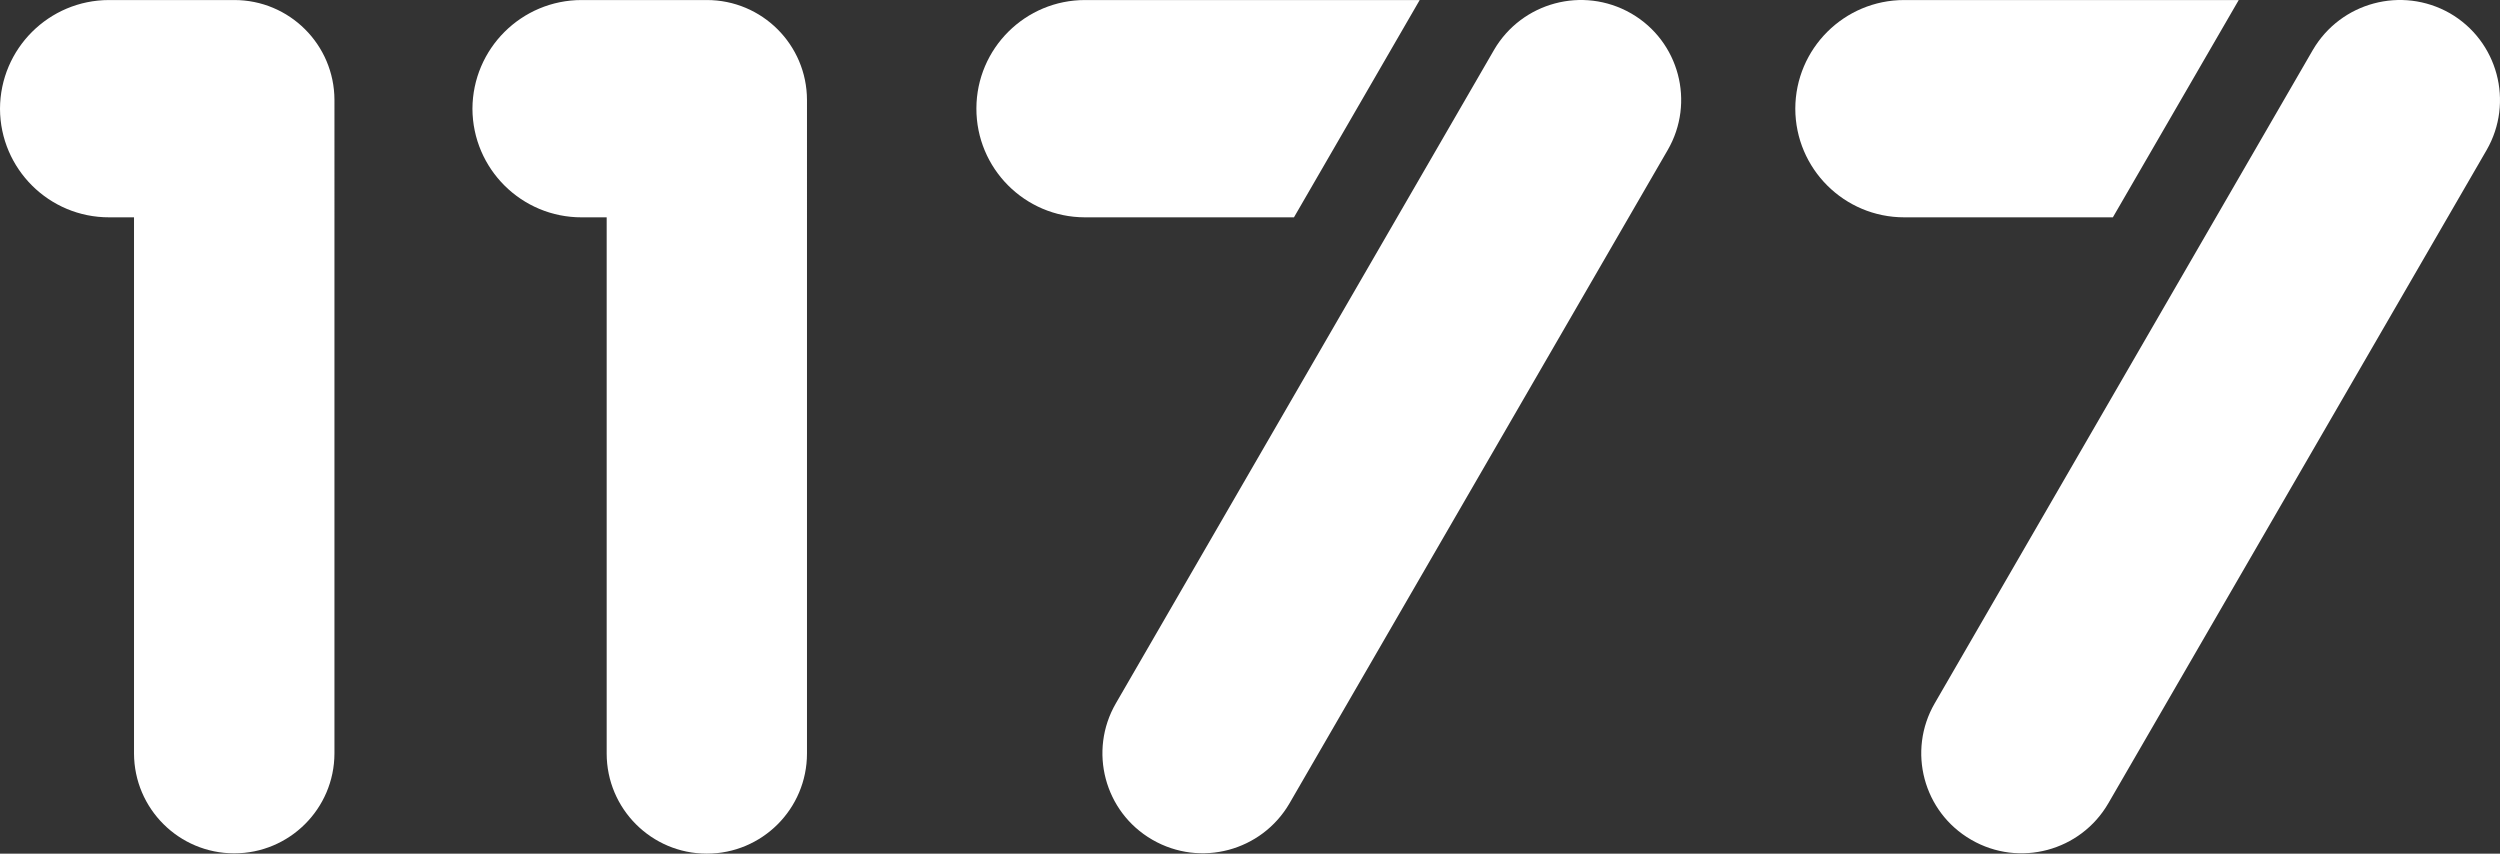 <?xml version="1.0" encoding="UTF-8"?><svg id="a" xmlns="http://www.w3.org/2000/svg" width="247.195" height="84.407" viewBox="0 0 247.195 84.407"><rect x="0" y="0" width="247.195" height="84.407" fill="#333333" stroke="none"/><path d="M13.251,74.504c.017,5.457,4.446,9.872,9.903,9.872,5.462,.007,9.899-4.41,9.916-9.872V9.885C33.059,4.419,28.621-.003,23.155,.004H10.788C4.843,.004,.019,4.813,0,10.757c.022,5.943,4.854,10.745,10.797,10.732h2.454v53.015Z" fill="#fff" fill-rule="evenodd"/><path d="M59.987,21.489v53.015c0,5.47,4.434,9.903,9.903,9.903h0c5.47,0,9.903-4.434,9.903-9.903h0V9.885C79.782,4.422,75.348,0,69.884,.004h-12.37c-5.948-.002-10.777,4.806-10.8,10.754,.027,5.945,4.861,10.746,10.807,10.732h2.466Z" fill="#fff" fill-rule="evenodd"/><path d="M107.319,21.489h20.626L140.377,.004h-33.058c-5.933-.018-10.757,4.777-10.775,10.71-.018,5.933,4.777,10.757,10.71,10.775,.022,0,.044,0,.065,0" fill="#fff" fill-rule="evenodd"/><path d="M147.723,4.943l-37.384,64.594c-2.734,4.711-1.131,10.747,3.58,13.481l.039,.022c4.739,2.733,10.797,1.119,13.547-3.61L164.896,14.84c2.738-4.715,1.135-10.757-3.579-13.495l-.058-.033c-4.745-2.709-10.786-1.089-13.538,3.631h.003Z" fill="#fff" fill-rule="evenodd"/><path d="M221.361,.004h-33.071c-5.94-.003-10.762,4.804-10.775,10.744,.015,5.939,4.836,10.745,10.775,10.741h20.626L221.361,.004Z" fill="#fff" fill-rule="evenodd"/><path d="M194.921,83.04c4.739,2.739,10.801,1.123,13.547-3.613L245.867,14.846c2.735-4.741,1.109-10.802-3.631-13.538-4.748-2.703-10.787-1.084-13.547,3.631l-37.39,64.606c-2.73,4.714-1.121,10.748,3.593,13.477,0,0,0,0,0,0l.029,.017" fill="#fff" fill-rule="evenodd"/></svg>